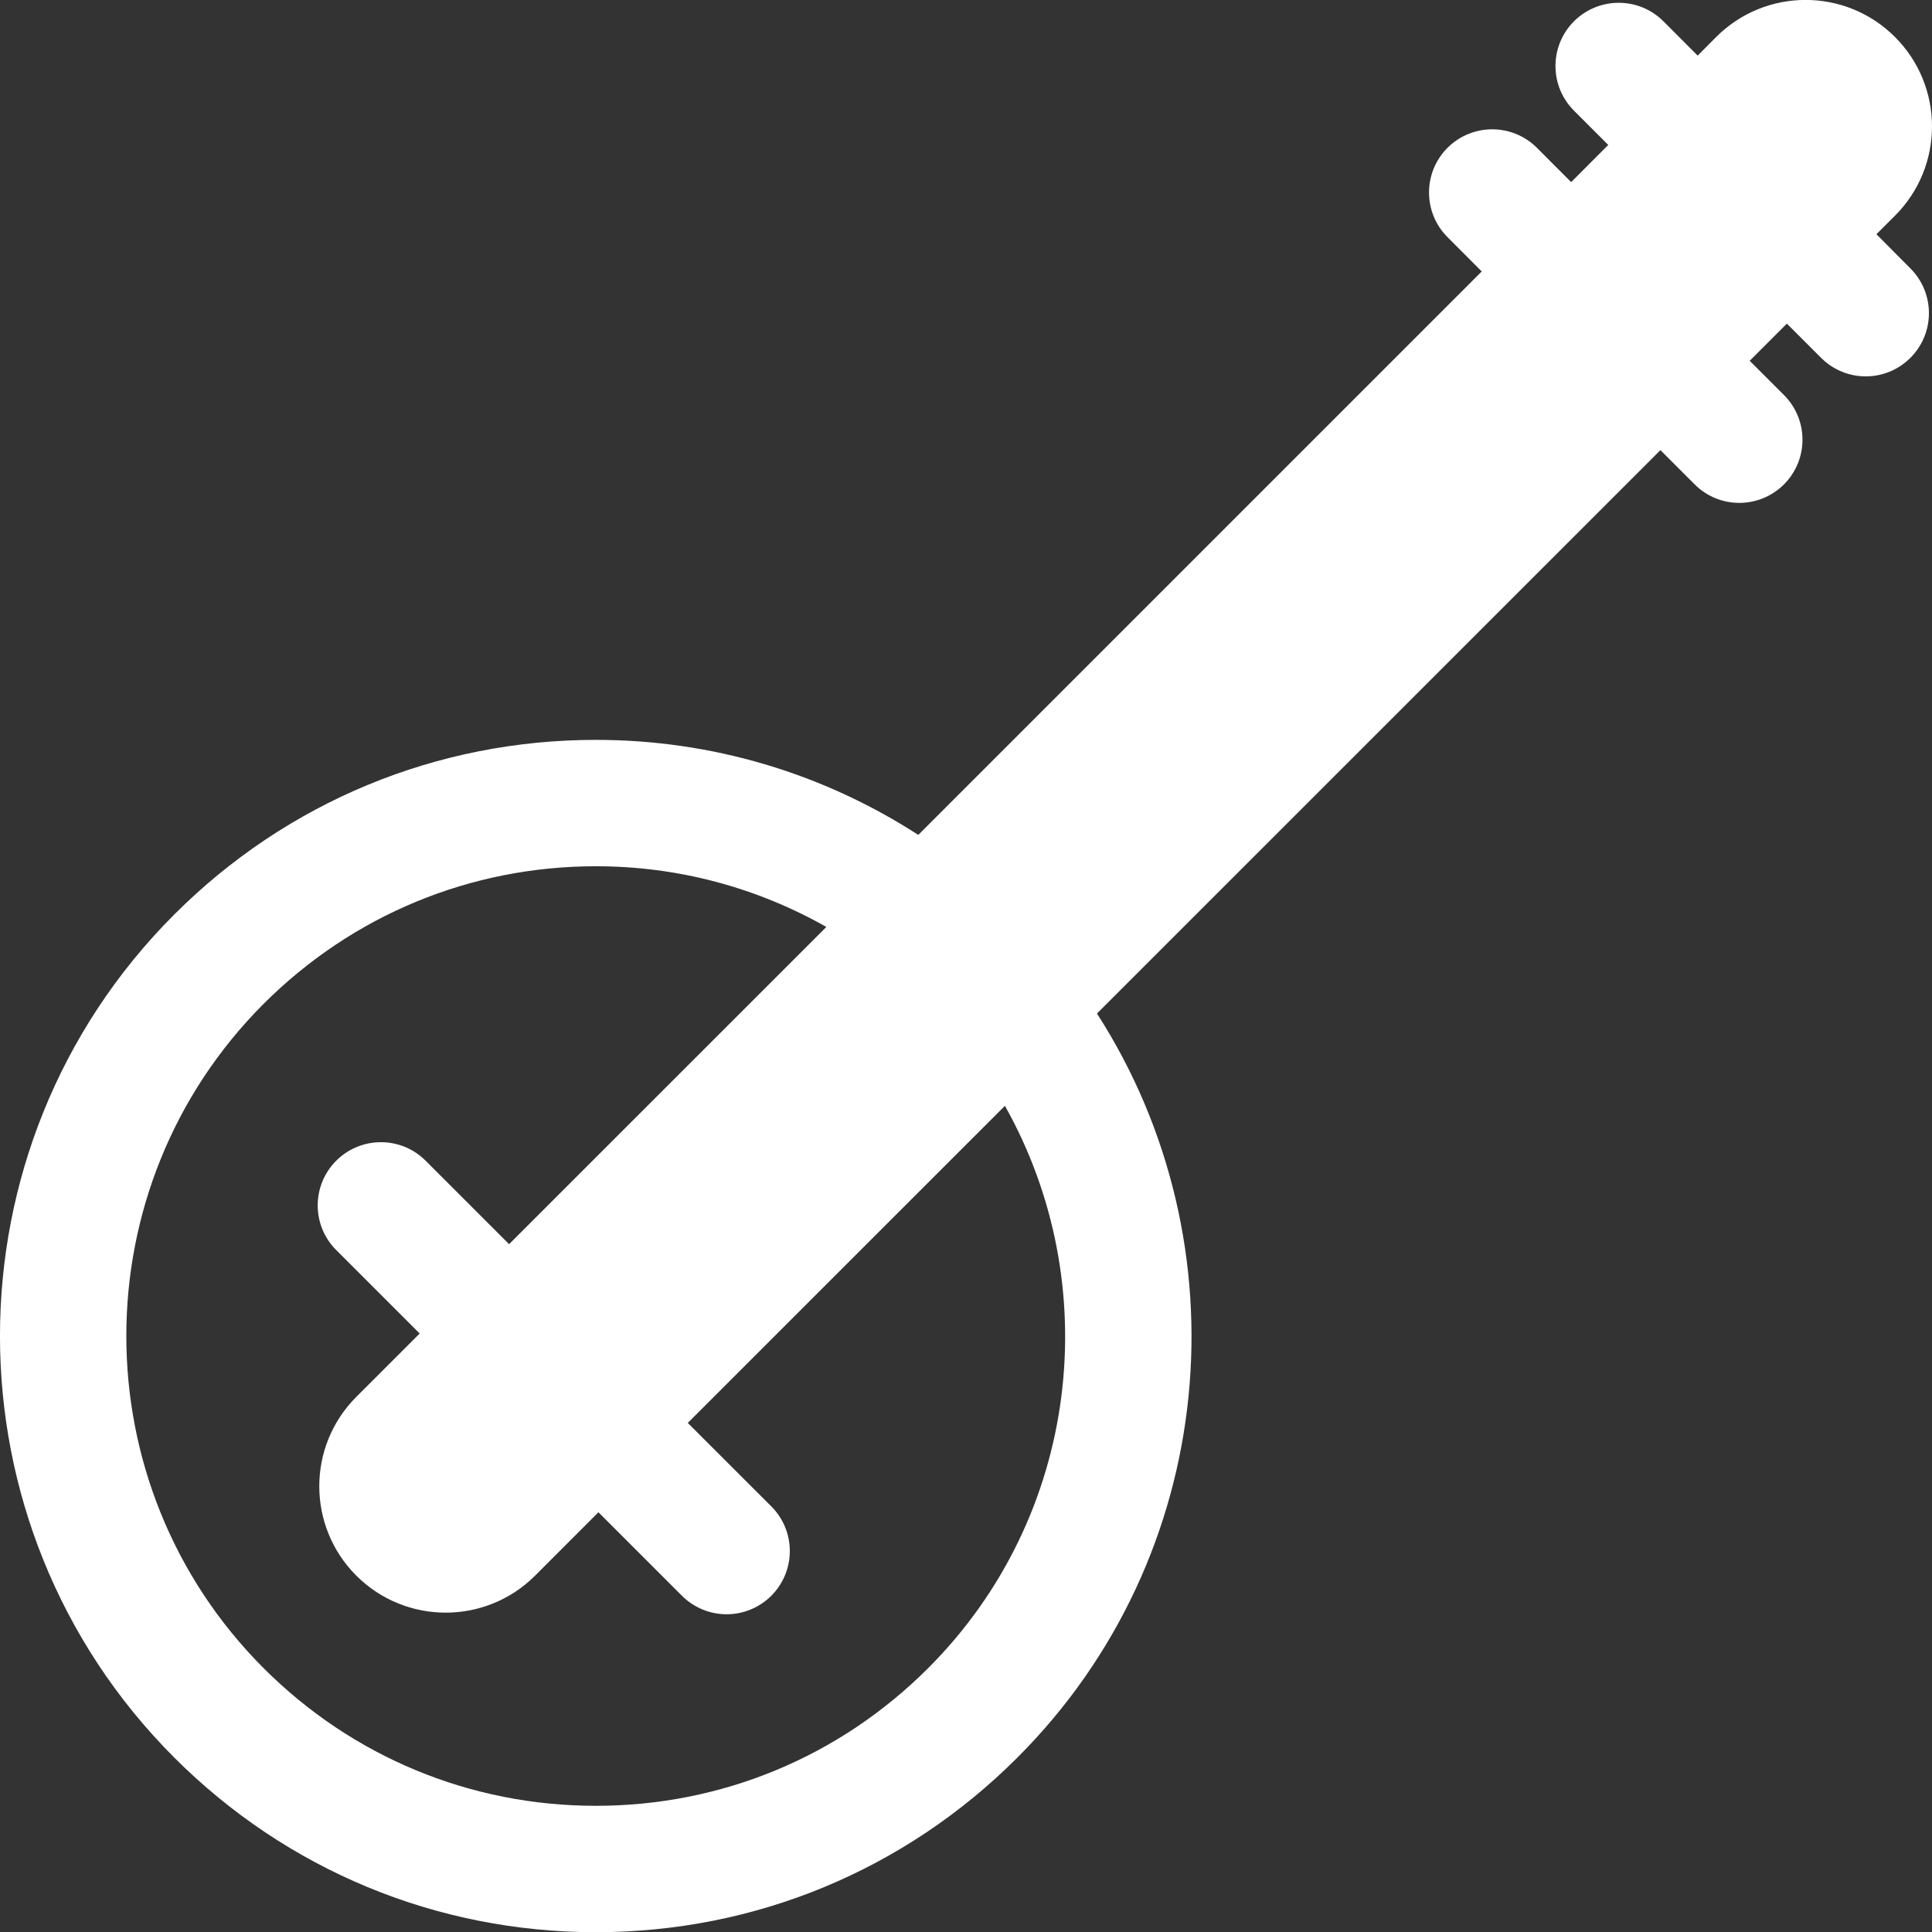 <!-- Generator: Adobe Illustrator 19.1.0, SVG Export Plug-In  -->
<svg version="1.1"
	 xmlns="http://www.w3.org/2000/svg" xmlns:xlink="http://www.w3.org/1999/xlink" xmlns:a="http://ns.adobe.com/AdobeSVGViewerExtensions/3.0/"
	 x="0px" y="0px" width="29.886px" height="29.889px" viewBox="0 0 29.886 29.889"
	 style="enable-background:new 0 0 29.886 29.889;" xml:space="preserve">
<rect x="0" y="0" width="29.886" height="29.889" fill="#333333" stroke="none"/>
<style type="text/css">
	.st0{fill:#FFFFFF;}
</style>
<defs>
</defs>
<path class="st0" d="M29.026,3.623l0.287-0.286c0.764-0.763,0.764-2.001,0-2.765c-0.764-0.764-2.001-0.764-2.765,0L26.261,0.86
	l-0.53-0.531c-0.382-0.381-1-0.381-1.383,0c-0.382,0.383-0.382,1.001,0,1.383l0.53,0.53l-0.574,0.575l-0.53-0.531
	c-0.382-0.381-1-0.381-1.382,0c-0.382,0.382-0.382,1.001,0,1.383l0.529,0.53l-8.716,8.716c-1.475-0.953-3.191-1.47-4.988-1.47
	c-2.463,0-4.779,0.96-6.521,2.701c-3.595,3.596-3.595,9.446,0,13.042c1.742,1.742,4.059,2.701,6.521,2.701
	c2.464,0,4.779-0.959,6.521-2.701c3.121-3.121,3.528-7.94,1.231-11.51l8.716-8.715l0.53,0.53c0.19,0.19,0.44,0.286,0.69,0.286
	s0.5-0.096,0.691-0.286c0.382-0.382,0.382-1.001,0-1.382l-0.53-0.53l0.575-0.575l0.529,0.529c0.191,0.191,0.441,0.287,0.691,0.287
	s0.5-0.096,0.691-0.287c0.382-0.382,0.382-1,0-1.383L29.026,3.623z M14.357,25.805c-1.373,1.373-3.198,2.129-5.14,2.129
	c-1.94,0-3.766-0.756-5.139-2.129c-2.832-2.833-2.832-7.443,0-10.277C5.452,14.156,7.277,13.4,9.218,13.4
	c1.271,0,2.488,0.329,3.565,0.939l-4.908,4.907l-1.291-1.291c-0.382-0.382-1.001-0.382-1.383,0c-0.382,0.382-0.382,1.001,0,1.382
	l1.291,1.291l-0.98,0.98c-0.764,0.764-0.764,2.002,0,2.766c0.382,0.381,0.882,0.572,1.383,0.572c0.5,0,1-0.191,1.382-0.572
	l0.98-0.981l1.292,1.292c0.191,0.19,0.441,0.286,0.691,0.286s0.5-0.096,0.691-0.286c0.382-0.383,0.382-1.001,0-1.383l-1.292-1.291
	l4.906-4.905C17.101,19.873,16.71,23.452,14.357,25.805z"/>
</svg>